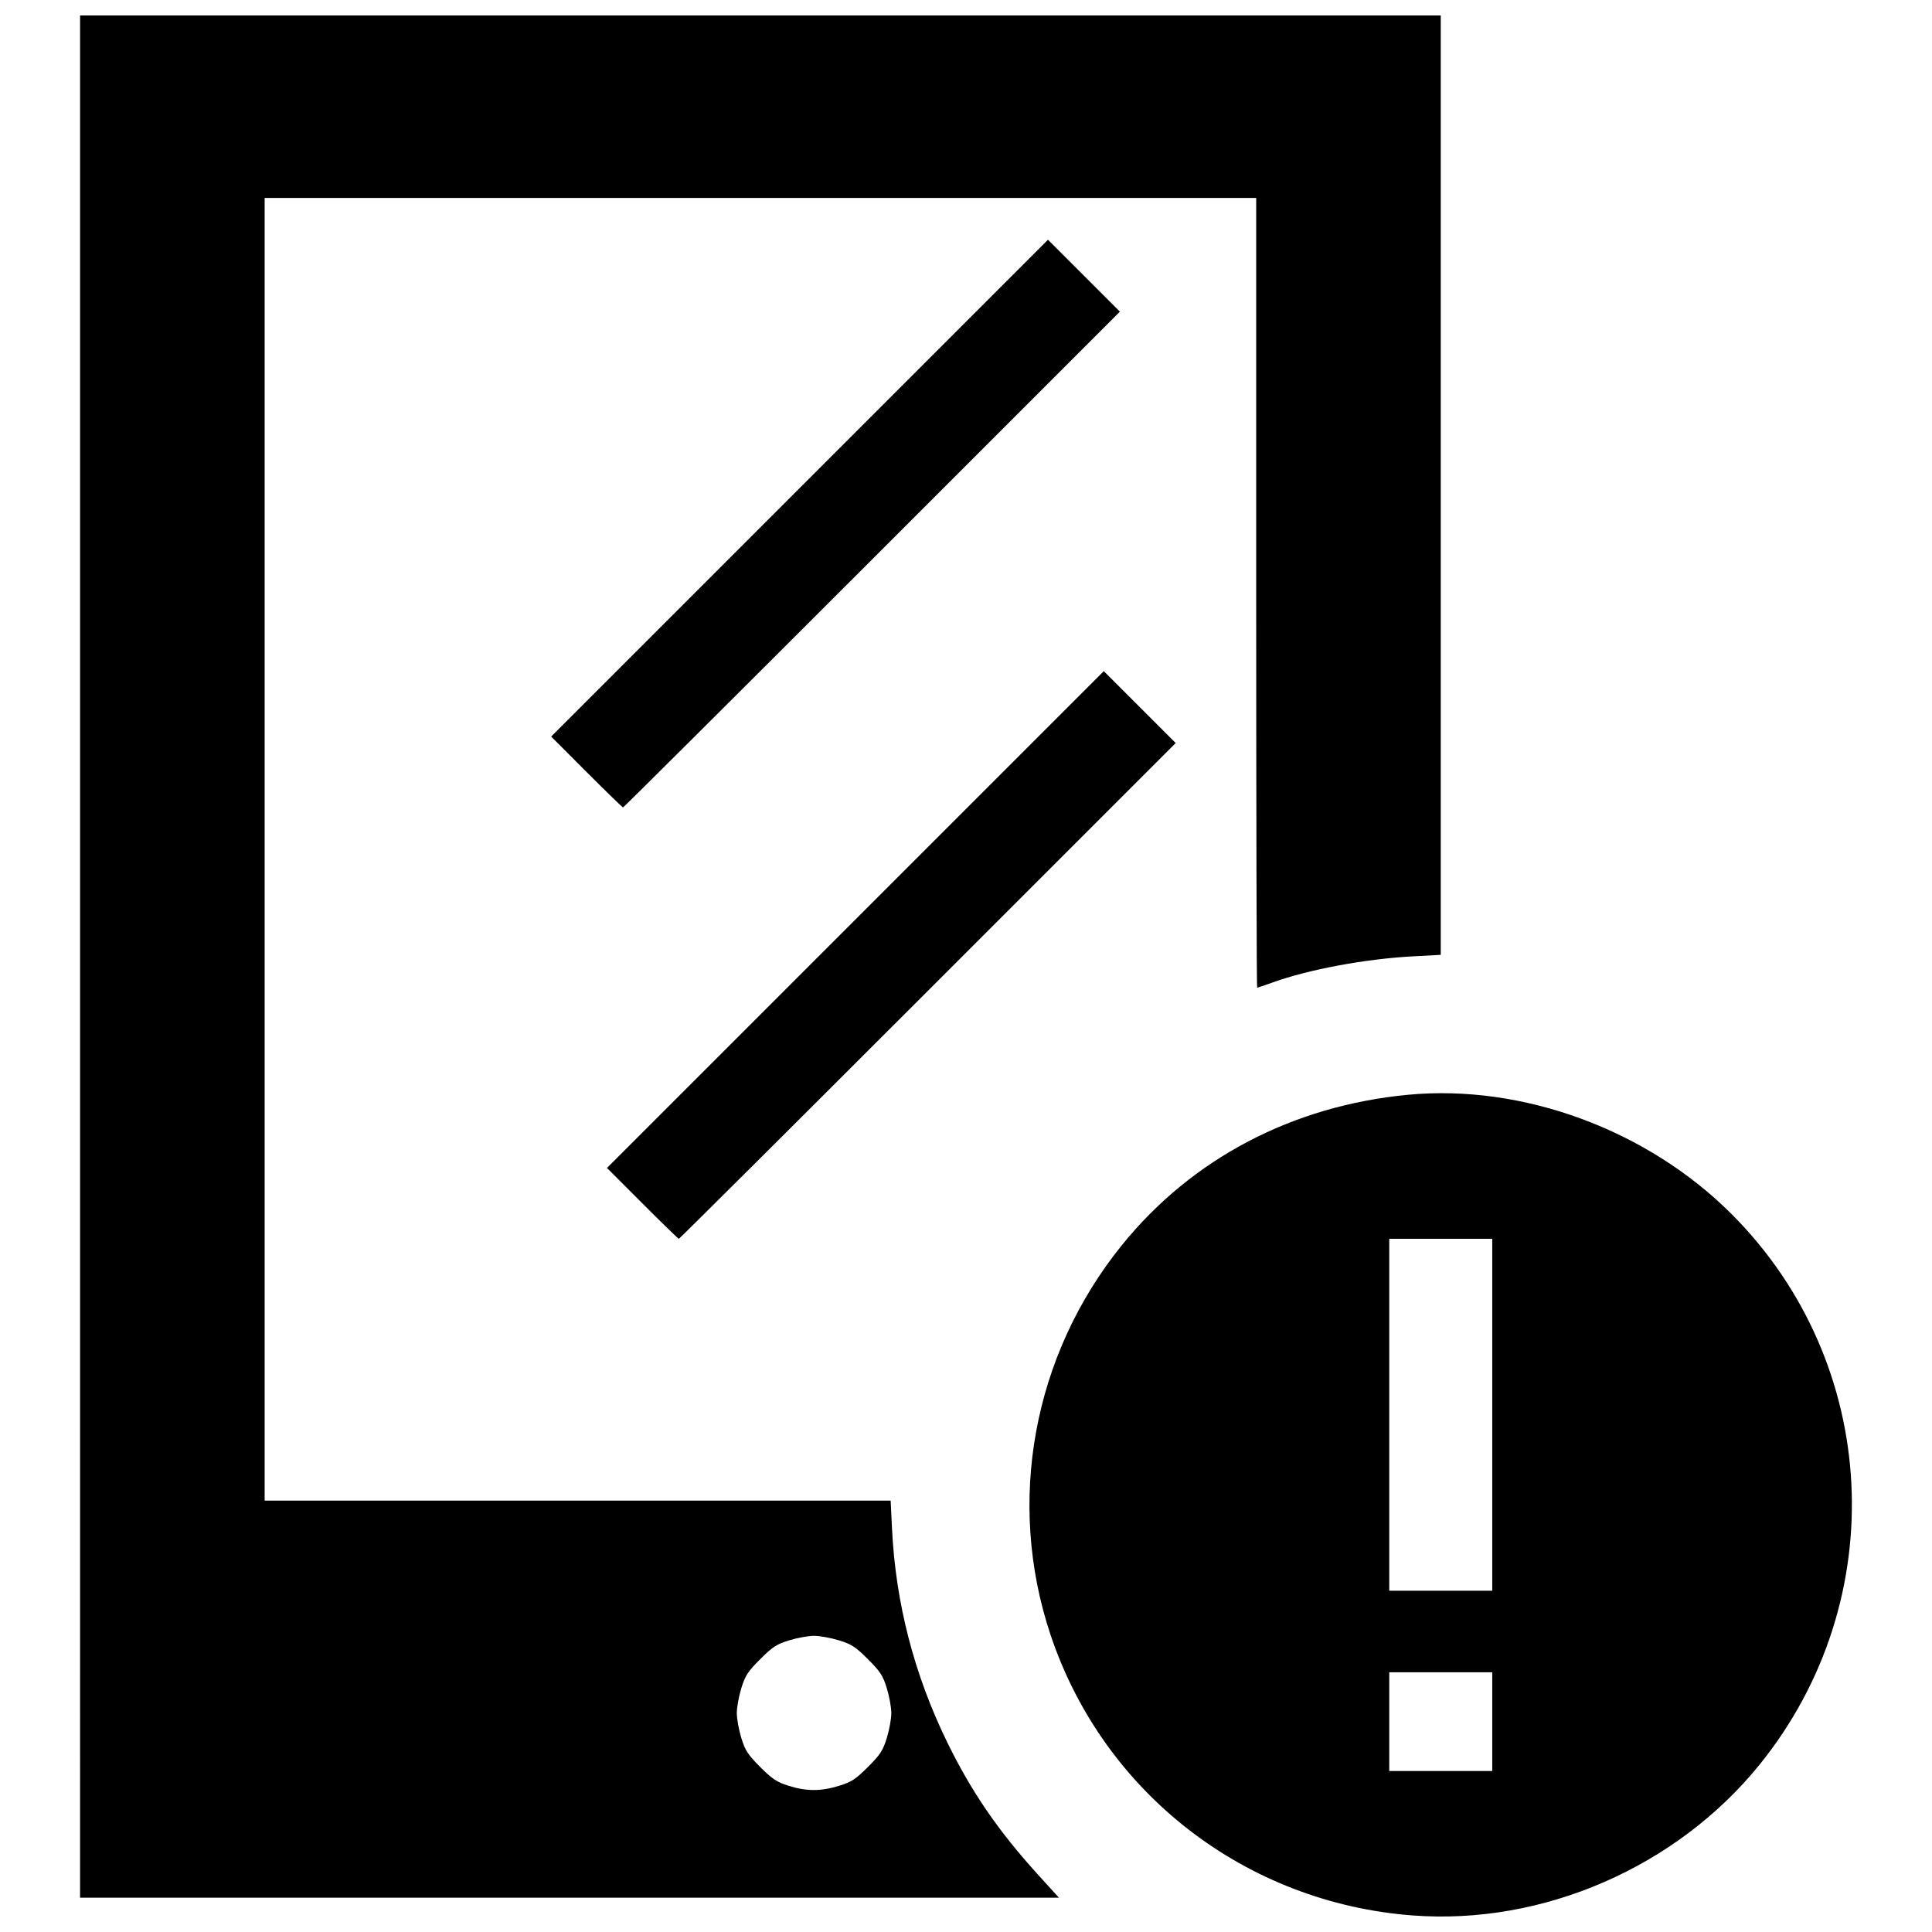 <?xml version="1.0" encoding="UTF-8"?>
<!-- Uploaded to: SVG Repo, www.svgrepo.com, Generator: SVG Repo Mixer Tools -->
<svg width="800px" height="800px" version="1.1" viewBox="144 144 512 512" xmlns="http://www.w3.org/2000/svg">
 <defs>
  <clipPath id="a">
   <path d="m165 148.09h470v503.81h-470z"/>
  </clipPath>
 </defs>
 <g clip-path="url(#a)">
  <path d="m518.42 651.62c-44.402-3.352-82.031-32.516-96.031-74.422-11.762-35.219-4.644-74.059 18.914-103.21 18.527-22.922 45.211-36.953 75.812-39.859 30.426-2.891 63.434 9.27 85.77 31.609 39.484 39.484 42.688 102.28 7.438 145.89-21.953 27.16-57.422 42.594-91.902 39.988zm21.043-51.363v-13.082h-27.297v26.164h27.297zm0-81.332v-46.637h-27.297v93.273h27.297zm-374.24-121.43v-249.4h360.59v248.95l-7.25 0.387c-12.656 0.672-27.699 3.465-37.281 6.922-2.133 0.77-3.992 1.398-4.129 1.398s-0.25-47.094-0.25-104.65v-104.65h-262.77v345.23h165.9l0.352 7.312c0.941 19.715 5.836 38.684 14.613 56.672 6.394 13.102 13.523 23.508 24.008 35.055l5.613 6.18h-259.4zm201.11 219.77c3.34-1.031 4.402-1.723 7.68-5 3.277-3.277 3.969-4.34 5-7.68 0.66-2.133 1.195-5.102 1.195-6.598 0-1.5-0.539-4.469-1.195-6.598-1.031-3.34-1.723-4.402-5-7.68s-4.34-3.969-7.68-5c-2.133-0.66-5.102-1.195-6.598-1.195-1.5 0-4.469 0.539-6.598 1.195-3.34 1.031-4.402 1.723-7.68 5-3.277 3.277-3.969 4.34-5 7.68-0.66 2.133-1.195 5.102-1.195 6.598 0 1.5 0.539 4.469 1.195 6.598 1.031 3.34 1.723 4.402 5.004 7.684 3.195 3.195 4.398 3.992 7.477 4.969 4.75 1.504 8.594 1.512 13.398 0.027zm-52.102-154.36-9.375-9.387 131.66-131.66 19.055 19.055-65.688 65.691c-36.129 36.129-65.82 65.691-65.98 65.691s-4.512-4.223-9.668-9.387zm-14.789-114.32-9.375-9.387 131.66-131.66 19.055 19.055-65.688 65.691c-36.129 36.129-65.82 65.691-65.98 65.691-0.16 0-4.512-4.223-9.668-9.387z"/>
 </g>
</svg>